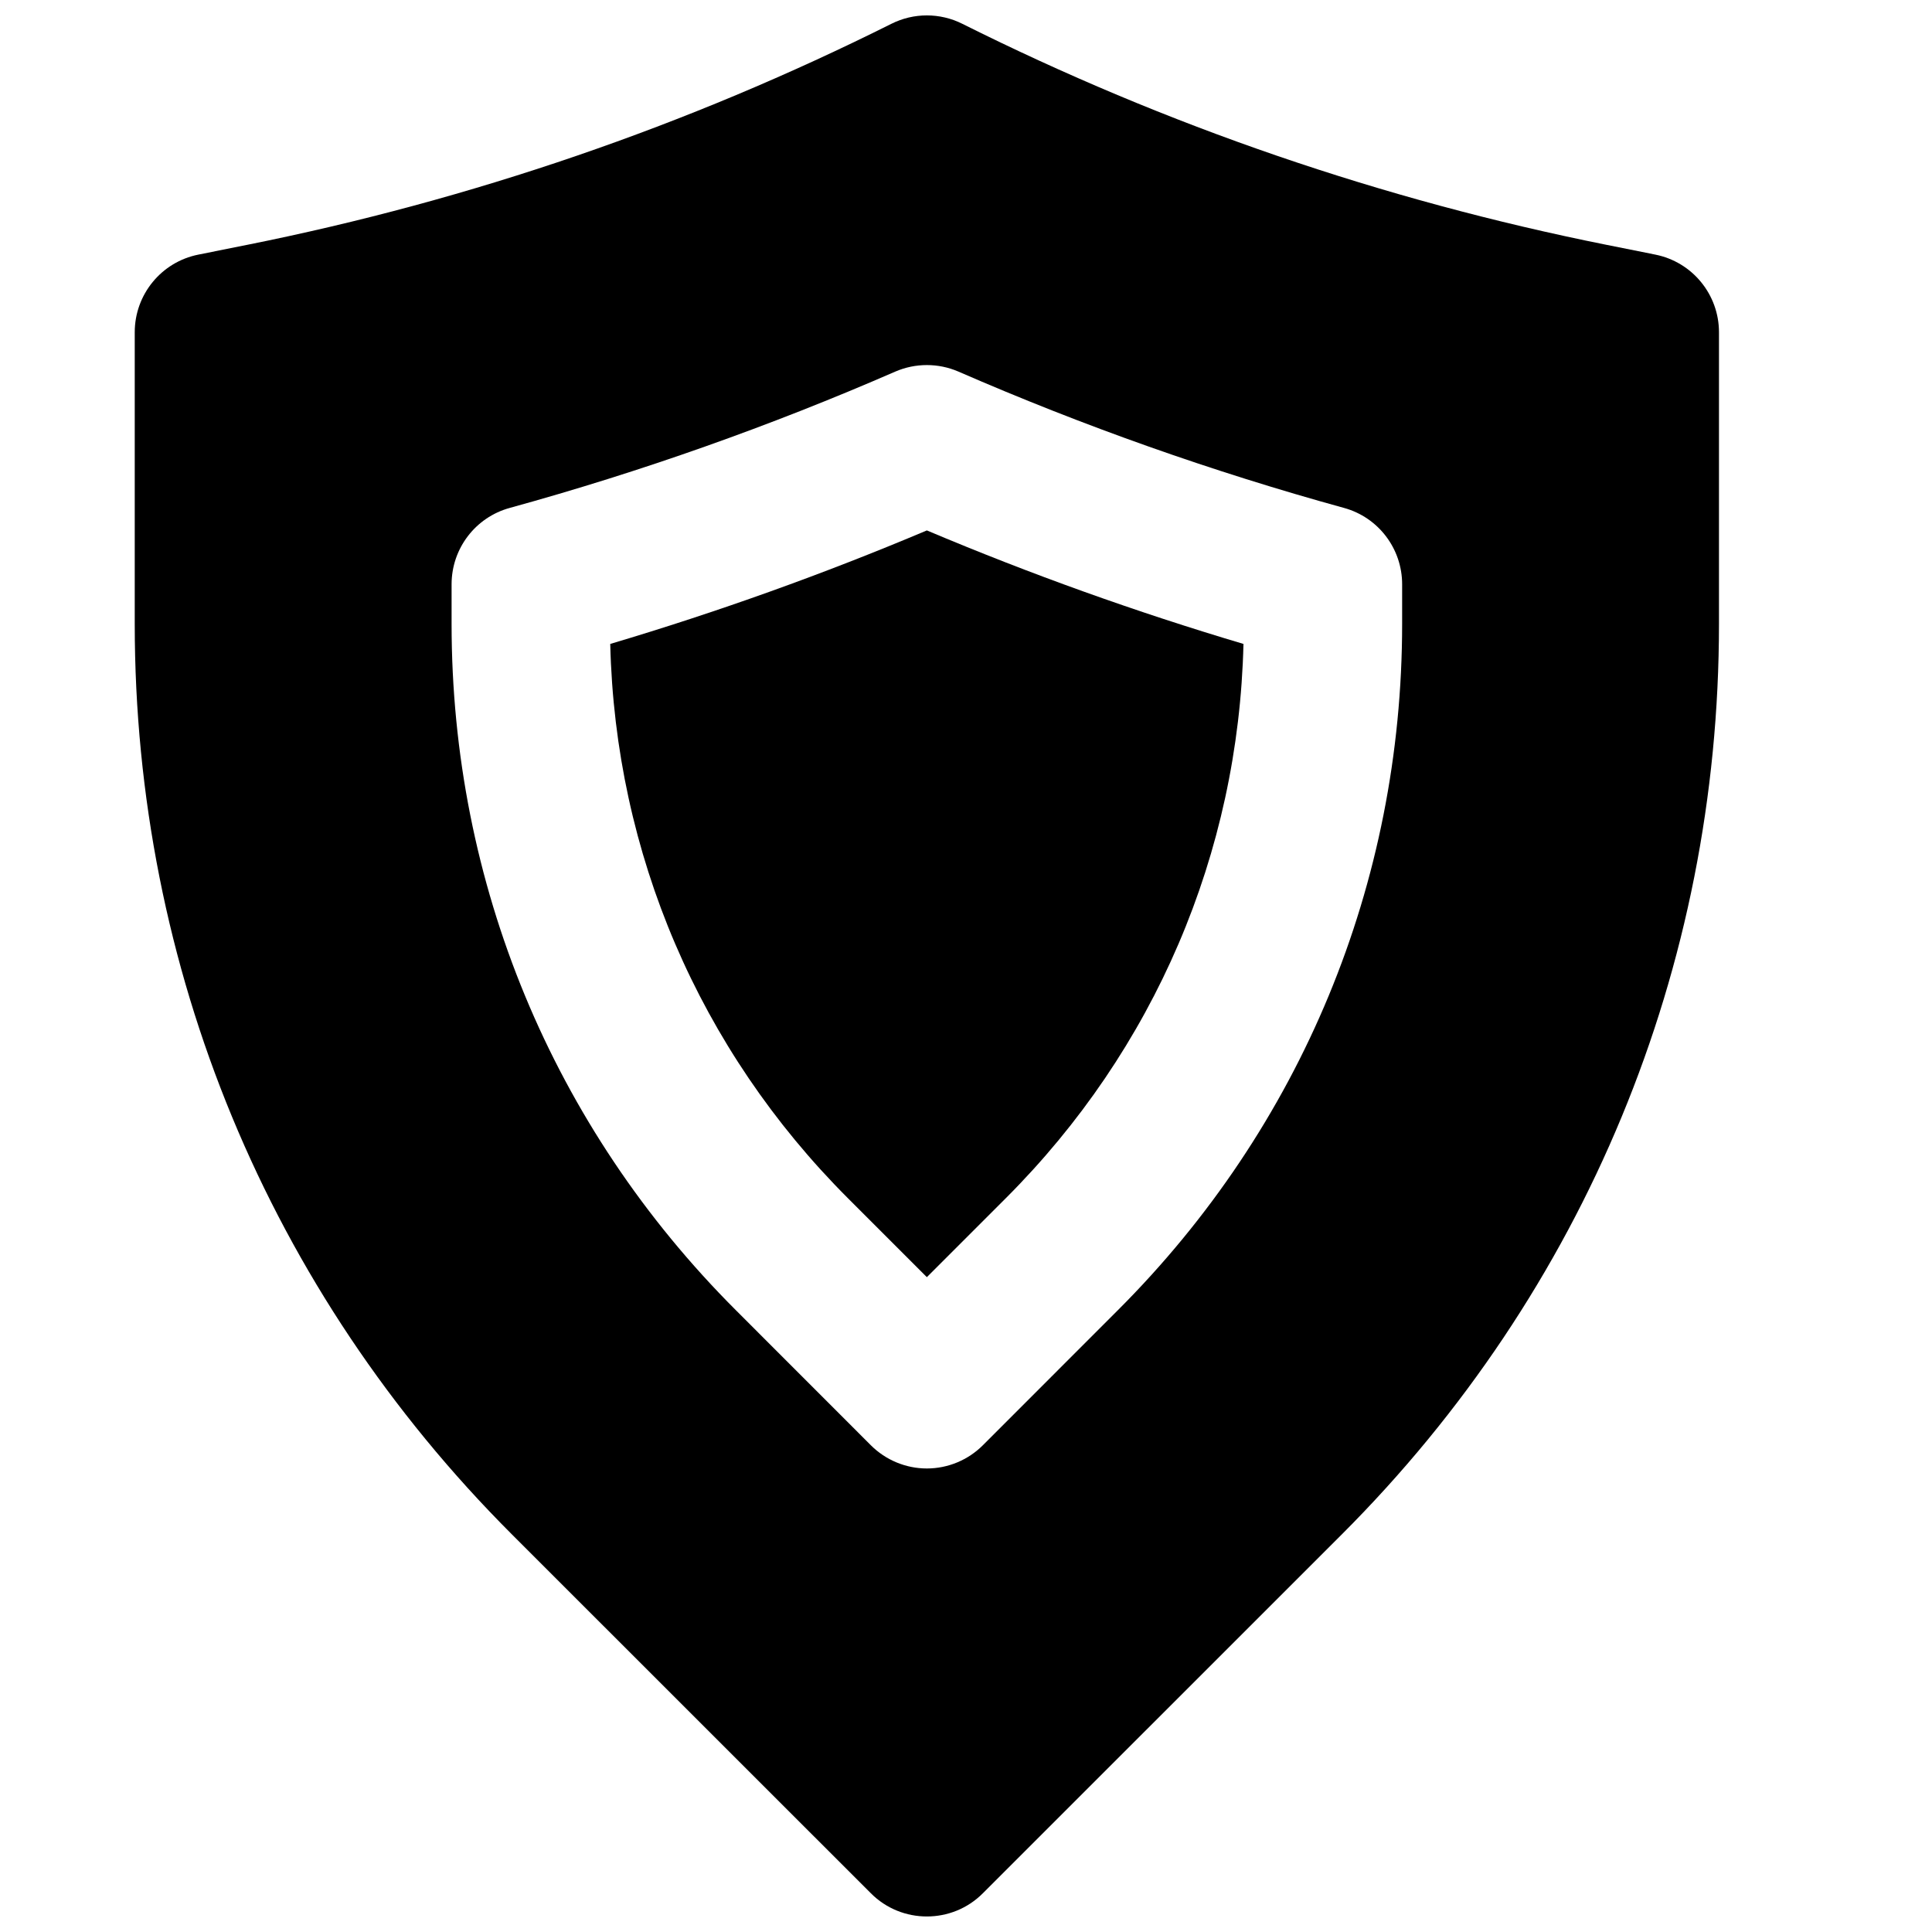 <?xml version="1.0" encoding="UTF-8"?>
<!-- Uploaded to: SVG Repo, www.svgrepo.com, Generator: SVG Repo Mixer Tools -->
<svg width="800px" height="800px" version="1.1" viewBox="144 144 512 512" xmlns="http://www.w3.org/2000/svg">
 <defs>
  <clipPath id="a">
   <path d="m179 148.09h421v503.81h-421z"/>
  </clipPath>
 </defs>
 <path d="m305.72 314.65c1.324 55.5 23.574 107.48 62.977 146.88l20.93 20.93 20.93-20.93c39.402-39.402 61.652-91.379 62.977-146.88-28.445-8.461-56.574-18.539-83.906-30.082-27.332 11.543-55.461 21.621-83.906 30.082z" fill-rule="evenodd"/>
 <g clip-path="url(#a)">
  <path d="m515.58 309.36c0 68.707-26.742 133.3-75.34 181.86l-35.77 35.789c-3.926 3.926-9.281 6.152-14.844 6.152s-10.914-2.227-14.84-6.152l-35.77-35.789c-48.598-48.555-75.34-113.15-75.34-181.86v-10.516c0-9.449 6.297-17.738 15.406-20.238 34.762-9.57 69.129-21.727 102.17-36.125 5.332-2.312 11.422-2.312 16.754 0 33.039 14.398 67.402 26.555 102.17 36.125 9.109 2.5 15.406 10.789 15.406 20.238zm67.09-97.887-12.887-2.582c-59.281-11.859-116.74-31.57-170.77-58.59-5.902-2.957-12.871-2.957-18.77 0-54.031 27.02-111.49 46.73-170.77 58.59l-12.891 2.582c-9.824 1.953-16.875 10.582-16.875 20.574v77.312c0 91.125 35.477 176.8 99.922 241.24l95.156 95.133c4.094 4.117 9.469 6.152 14.84 6.152 5.375 0 10.75-2.035 14.844-6.152l95.156-95.133c64.445-64.445 99.922-150.12 99.922-241.24v-77.312c0-9.992-7.055-18.621-16.879-20.574z" fill-rule="evenodd"/>
 </g>
</svg>